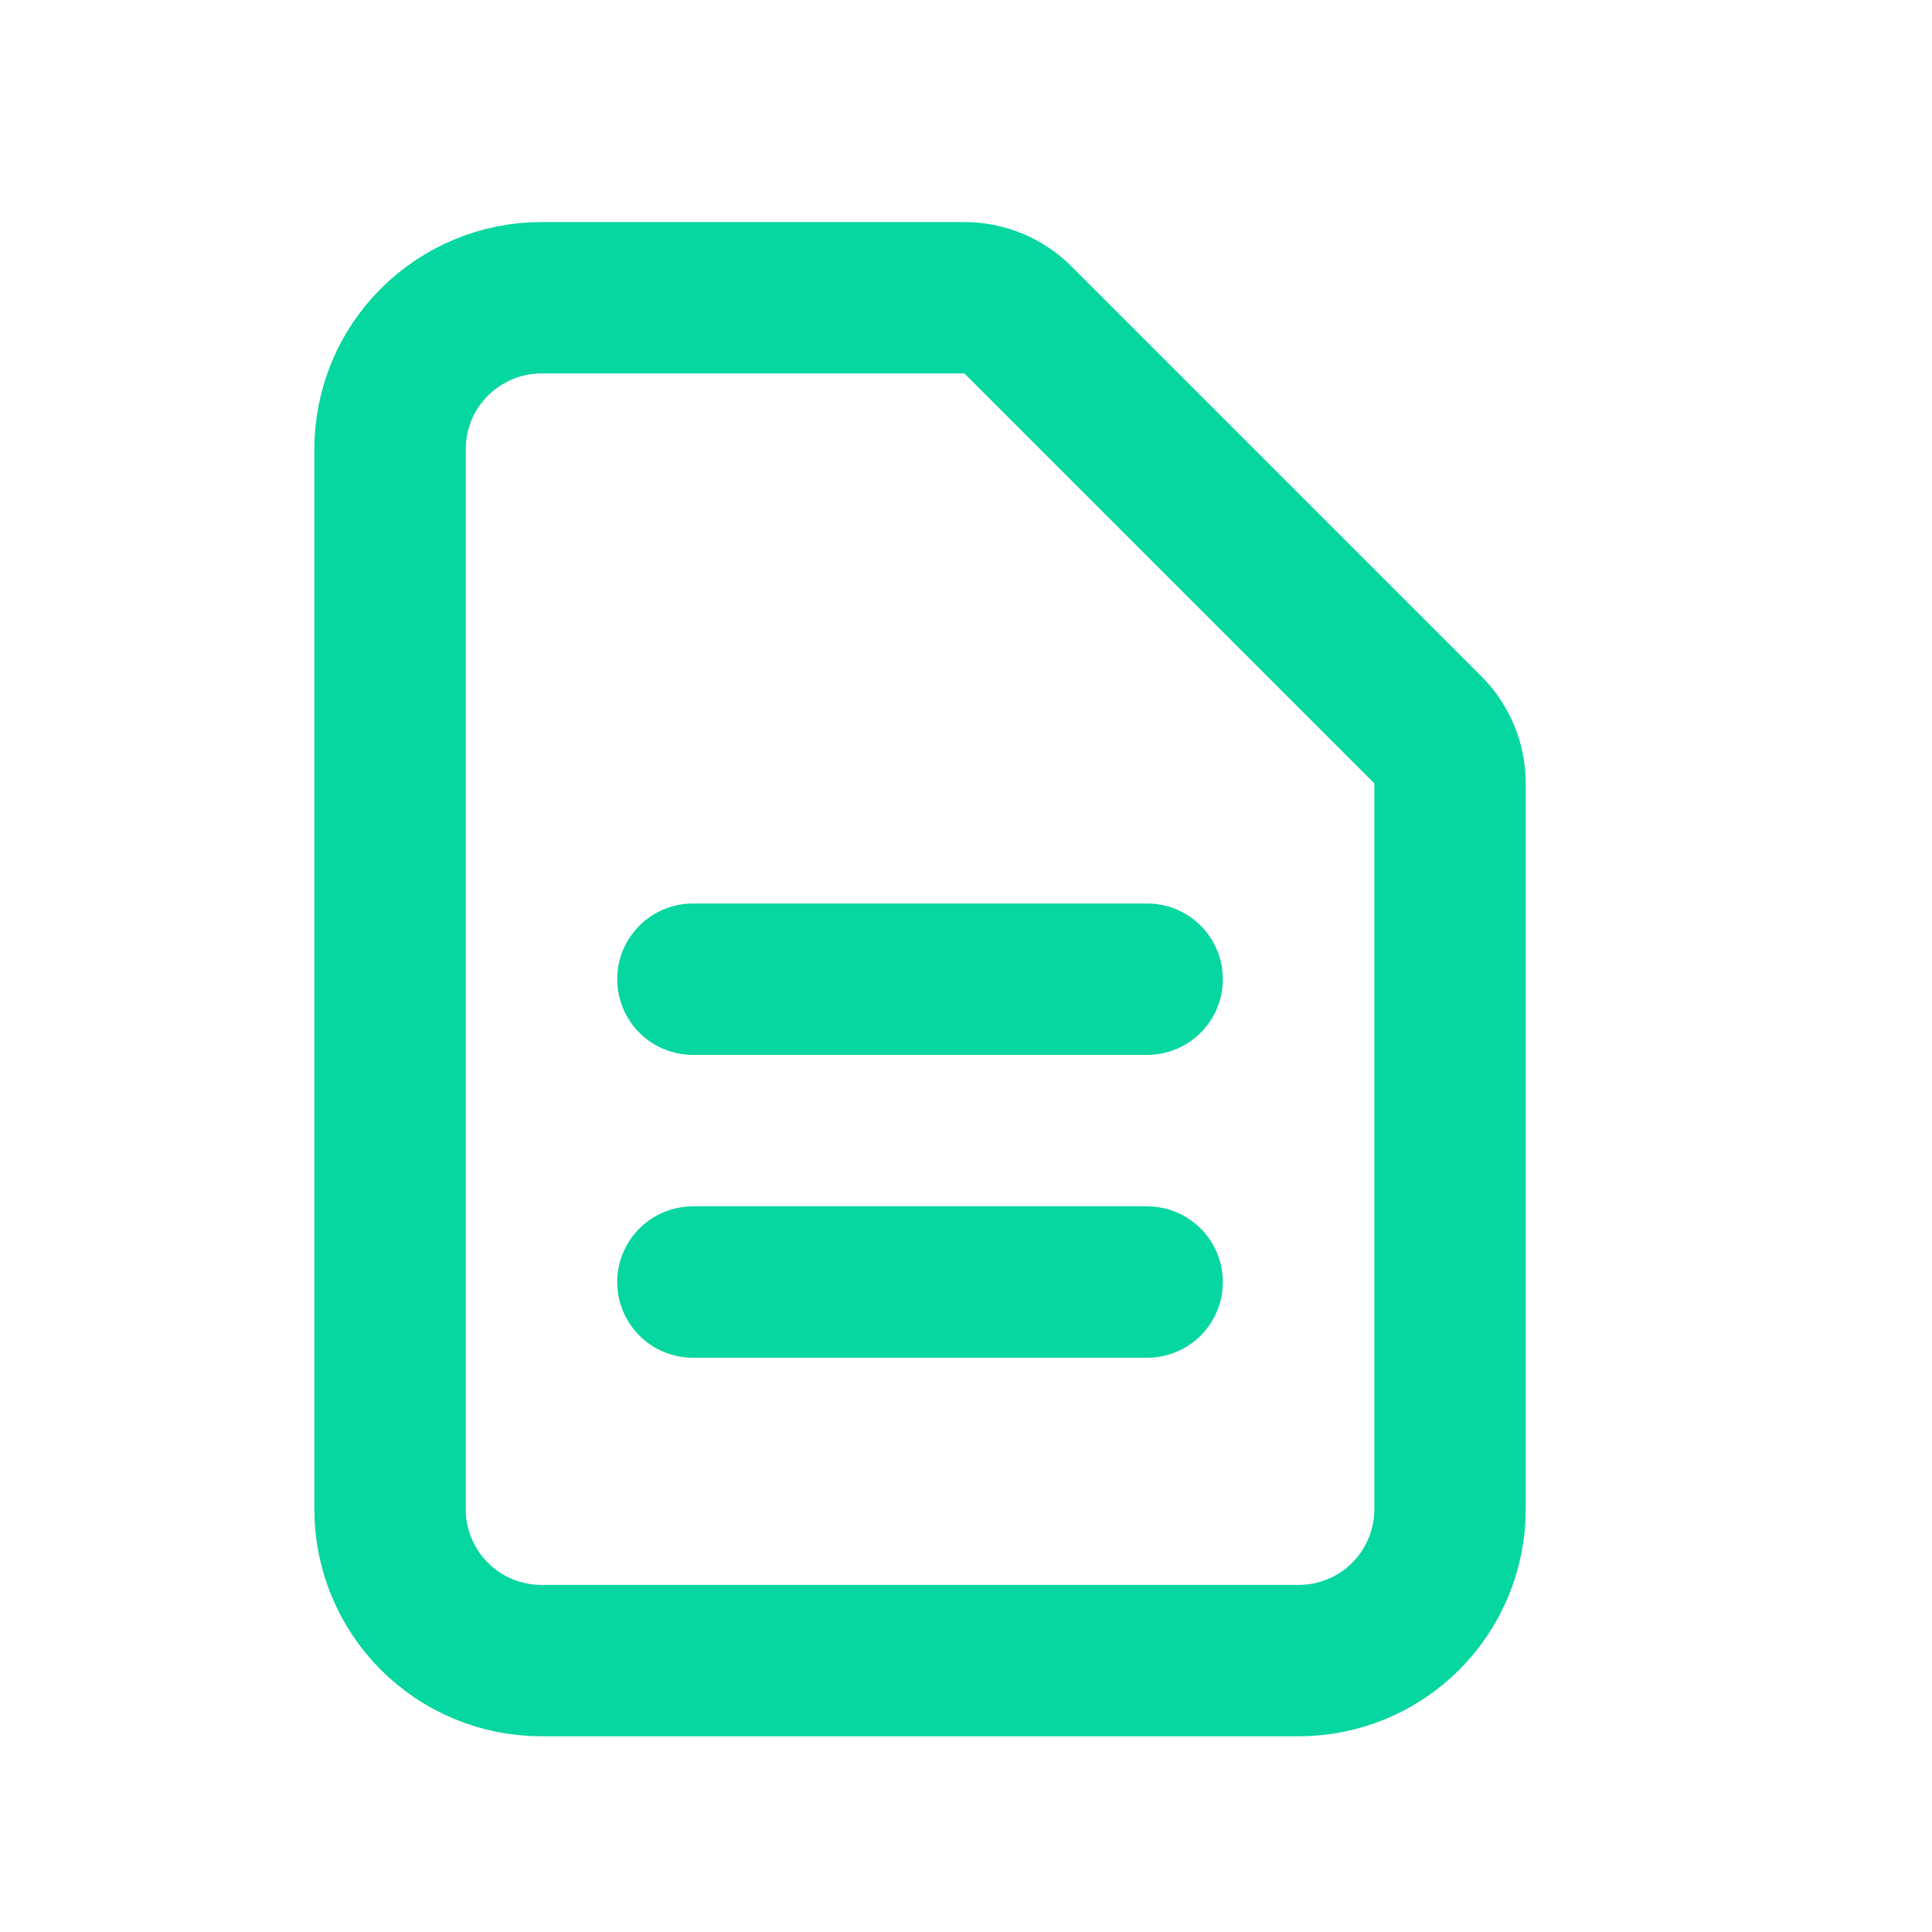 <svg width="17" height="17" viewBox="0 0 17 17" fill="none" xmlns="http://www.w3.org/2000/svg">
<path d="M6.097 8.616H10.094M6.097 11.281H10.094M11.427 14.612H4.764C4.411 14.612 4.072 14.472 3.822 14.222C3.572 13.972 3.432 13.633 3.432 13.28V3.953C3.432 3.599 3.572 3.26 3.822 3.011C4.072 2.761 4.411 2.62 4.764 2.62H8.486C8.663 2.62 8.832 2.69 8.957 2.815L12.564 6.422C12.689 6.547 12.759 6.717 12.759 6.893V13.28C12.759 13.633 12.619 13.972 12.369 14.222C12.119 14.472 11.78 14.612 11.427 14.612Z" stroke="#06D6A0" stroke-width="1.332" stroke-linecap="round" stroke-linejoin="round"/>
</svg>
